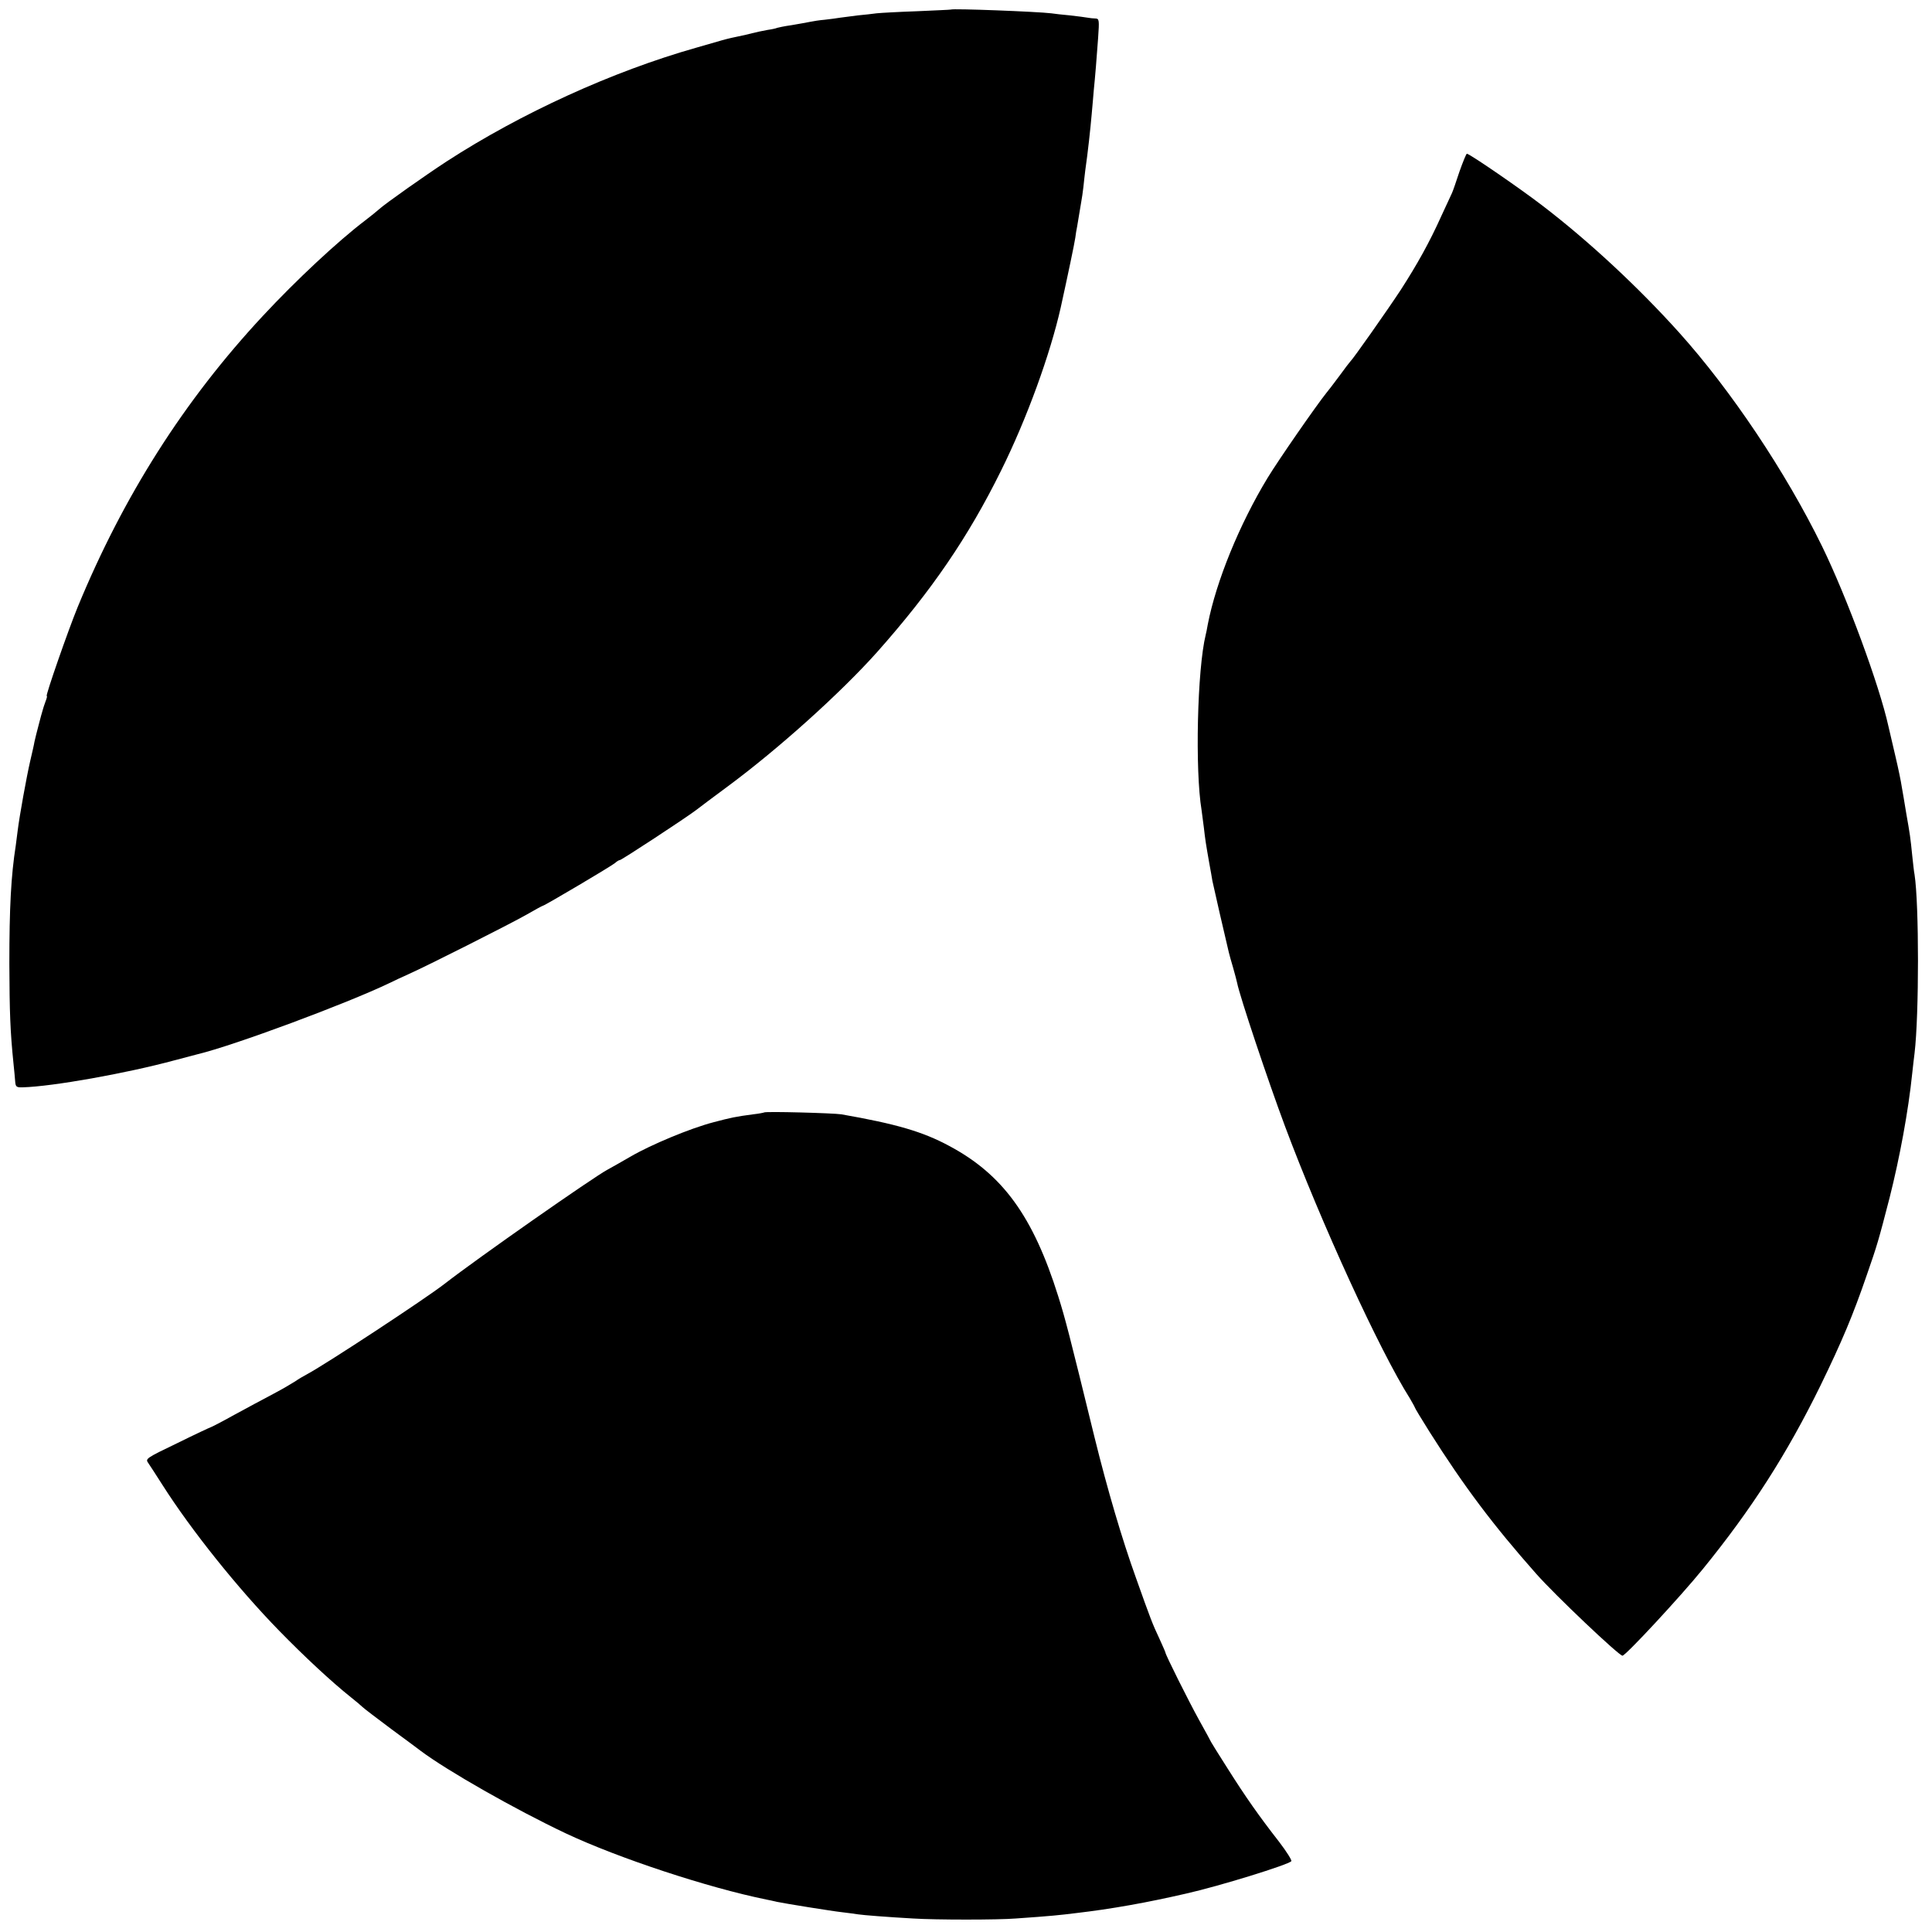 <?xml version="1.0" standalone="no"?>
<!DOCTYPE svg PUBLIC "-//W3C//DTD SVG 20010904//EN"
 "http://www.w3.org/TR/2001/REC-SVG-20010904/DTD/svg10.dtd">
<svg version="1.0" xmlns="http://www.w3.org/2000/svg"
 width="930pt" height="930pt" viewBox="0 0 930 930"
 preserveAspectRatio="xMidYMid meet">
<g transform="translate(0,930) scale(0.1,-0.1)"
fill="#000000" stroke="none">
<path d="M4577 9254 c-1 -1 -74 -4 -162 -8 -88 -3 -176 -8 -195 -10 -19 -3
-60 -7 -90 -10 -30 -4 -68 -9 -85 -11 -16 -3 -50 -7 -75 -10 -25 -2 -56 -7
-70 -10 -14 -3 -54 -10 -89 -16 -36 -5 -67 -12 -70 -13 -3 -2 -24 -7 -46 -10
-22 -4 -56 -11 -75 -16 -19 -5 -48 -12 -65 -15 -16 -3 -52 -11 -80 -19 -27 -8
-84 -24 -125 -36 -402 -114 -842 -315 -1200 -547 -101 -66 -297 -204 -325
-230 -11 -10 -41 -34 -67 -54 -133 -101 -334 -289 -493 -460 -379 -407 -671
-867 -891 -1401 -46 -112 -156 -428 -149 -428 3 0 0 -12 -6 -27 -6 -16 -12
-35 -14 -43 -3 -8 -11 -40 -19 -70 -8 -30 -17 -66 -20 -80 -2 -14 -12 -56 -21
-95 -17 -74 -51 -261 -60 -334 -3 -23 -7 -55 -9 -70 -23 -147 -31 -299 -31
-571 1 -233 4 -323 20 -480 3 -30 7 -68 8 -85 2 -27 6 -30 37 -29 143 4 497
67 730 130 52 14 102 27 110 29 176 42 721 245 925 343 22 11 63 30 90 42 90
40 478 236 562 283 45 26 84 47 86 47 8 0 332 192 348 206 8 8 19 14 23 14 8
0 313 200 366 240 19 15 89 67 155 116 243 180 542 449 717 645 262 295 439
554 597 874 124 250 236 559 287 785 35 159 66 307 70 335 2 17 6 41 9 55 2
14 7 41 10 60 3 19 8 46 10 60 3 14 7 45 10 69 2 24 7 60 9 80 13 90 25 202
31 271 4 41 8 93 10 115 7 68 14 156 21 253 6 85 5 92 -12 93 -11 0 -28 2 -39
4 -11 2 -49 7 -85 11 -36 3 -76 8 -90 10 -65 8 -475 24 -483 18z"/>
<path d="M7025 8473 c-16 -49 -32 -95 -36 -103 -4 -8 -27 -58 -51 -110 -57
-127 -117 -234 -195 -355 -63 -96 -231 -335 -243 -345 -3 -3 -27 -34 -53 -70
-27 -36 -54 -72 -62 -81 -49 -61 -230 -322 -283 -409 -136 -224 -248 -499
-288 -705 -4 -22 -8 -44 -10 -50 -41 -166 -52 -653 -20 -845 2 -14 7 -51 11
-84 7 -61 9 -74 26 -171 6 -33 13 -71 15 -85 4 -21 63 -278 79 -344 2 -10 12
-44 21 -75 9 -31 17 -63 19 -72 12 -63 150 -475 230 -689 173 -463 455 -1080
602 -1312 12 -21 23 -40 23 -42 0 -3 32 -56 71 -118 167 -264 306 -449 514
-684 92 -104 398 -394 415 -394 15 0 277 282 386 416 236 290 405 554 567 884
104 214 156 337 224 535 49 141 55 161 109 370 48 190 90 415 109 600 4 33 8
76 11 95 22 184 22 718 0 860 -3 14 -7 54 -11 90 -9 90 -11 103 -29 205 -8 50
-18 108 -22 130 -3 22 -16 85 -29 140 -13 55 -29 123 -35 150 -43 195 -199
619 -319 865 -174 356 -438 751 -689 1030 -197 219 -435 440 -657 610 -108 83
-351 250 -364 250 -3 0 -19 -39 -36 -87z"/>
<path d="M3678 3945 c-1 -1 -25 -6 -53 -9 -83 -11 -107 -16 -190 -38 -112 -29
-303 -109 -399 -165 -45 -26 -94 -54 -111 -63 -68 -36 -627 -427 -785 -550
-94 -73 -569 -385 -660 -434 -19 -10 -46 -26 -60 -36 -14 -9 -61 -37 -105 -60
-44 -23 -129 -69 -188 -101 -59 -33 -110 -59 -112 -59 -2 0 -75 -34 -160 -76
-154 -74 -156 -76 -141 -97 8 -12 39 -59 68 -105 138 -217 361 -496 562 -702
120 -123 251 -245 345 -320 24 -19 49 -40 56 -47 7 -7 70 -55 141 -108 71 -52
134 -99 139 -103 128 -96 455 -282 698 -397 255 -120 686 -262 967 -319 14 -3
36 -7 50 -11 40 -8 260 -44 315 -50 28 -3 61 -8 75 -10 26 -4 141 -13 265 -20
107 -7 411 -7 495 0 172 12 209 16 290 26 171 20 339 50 530 94 157 35 496
140 506 156 3 5 -23 46 -58 92 -99 127 -162 217 -248 353 -44 69 -80 127 -80
128 0 1 -27 51 -60 110 -50 91 -160 311 -160 321 0 2 -13 32 -29 67 -33 70
-42 93 -113 293 -67 186 -137 424 -199 675 -123 503 -141 572 -175 680 -121
386 -268 587 -525 724 -128 69 -256 106 -519 152 -37 6 -366 15 -372 9z"/>
</g>
</svg>
